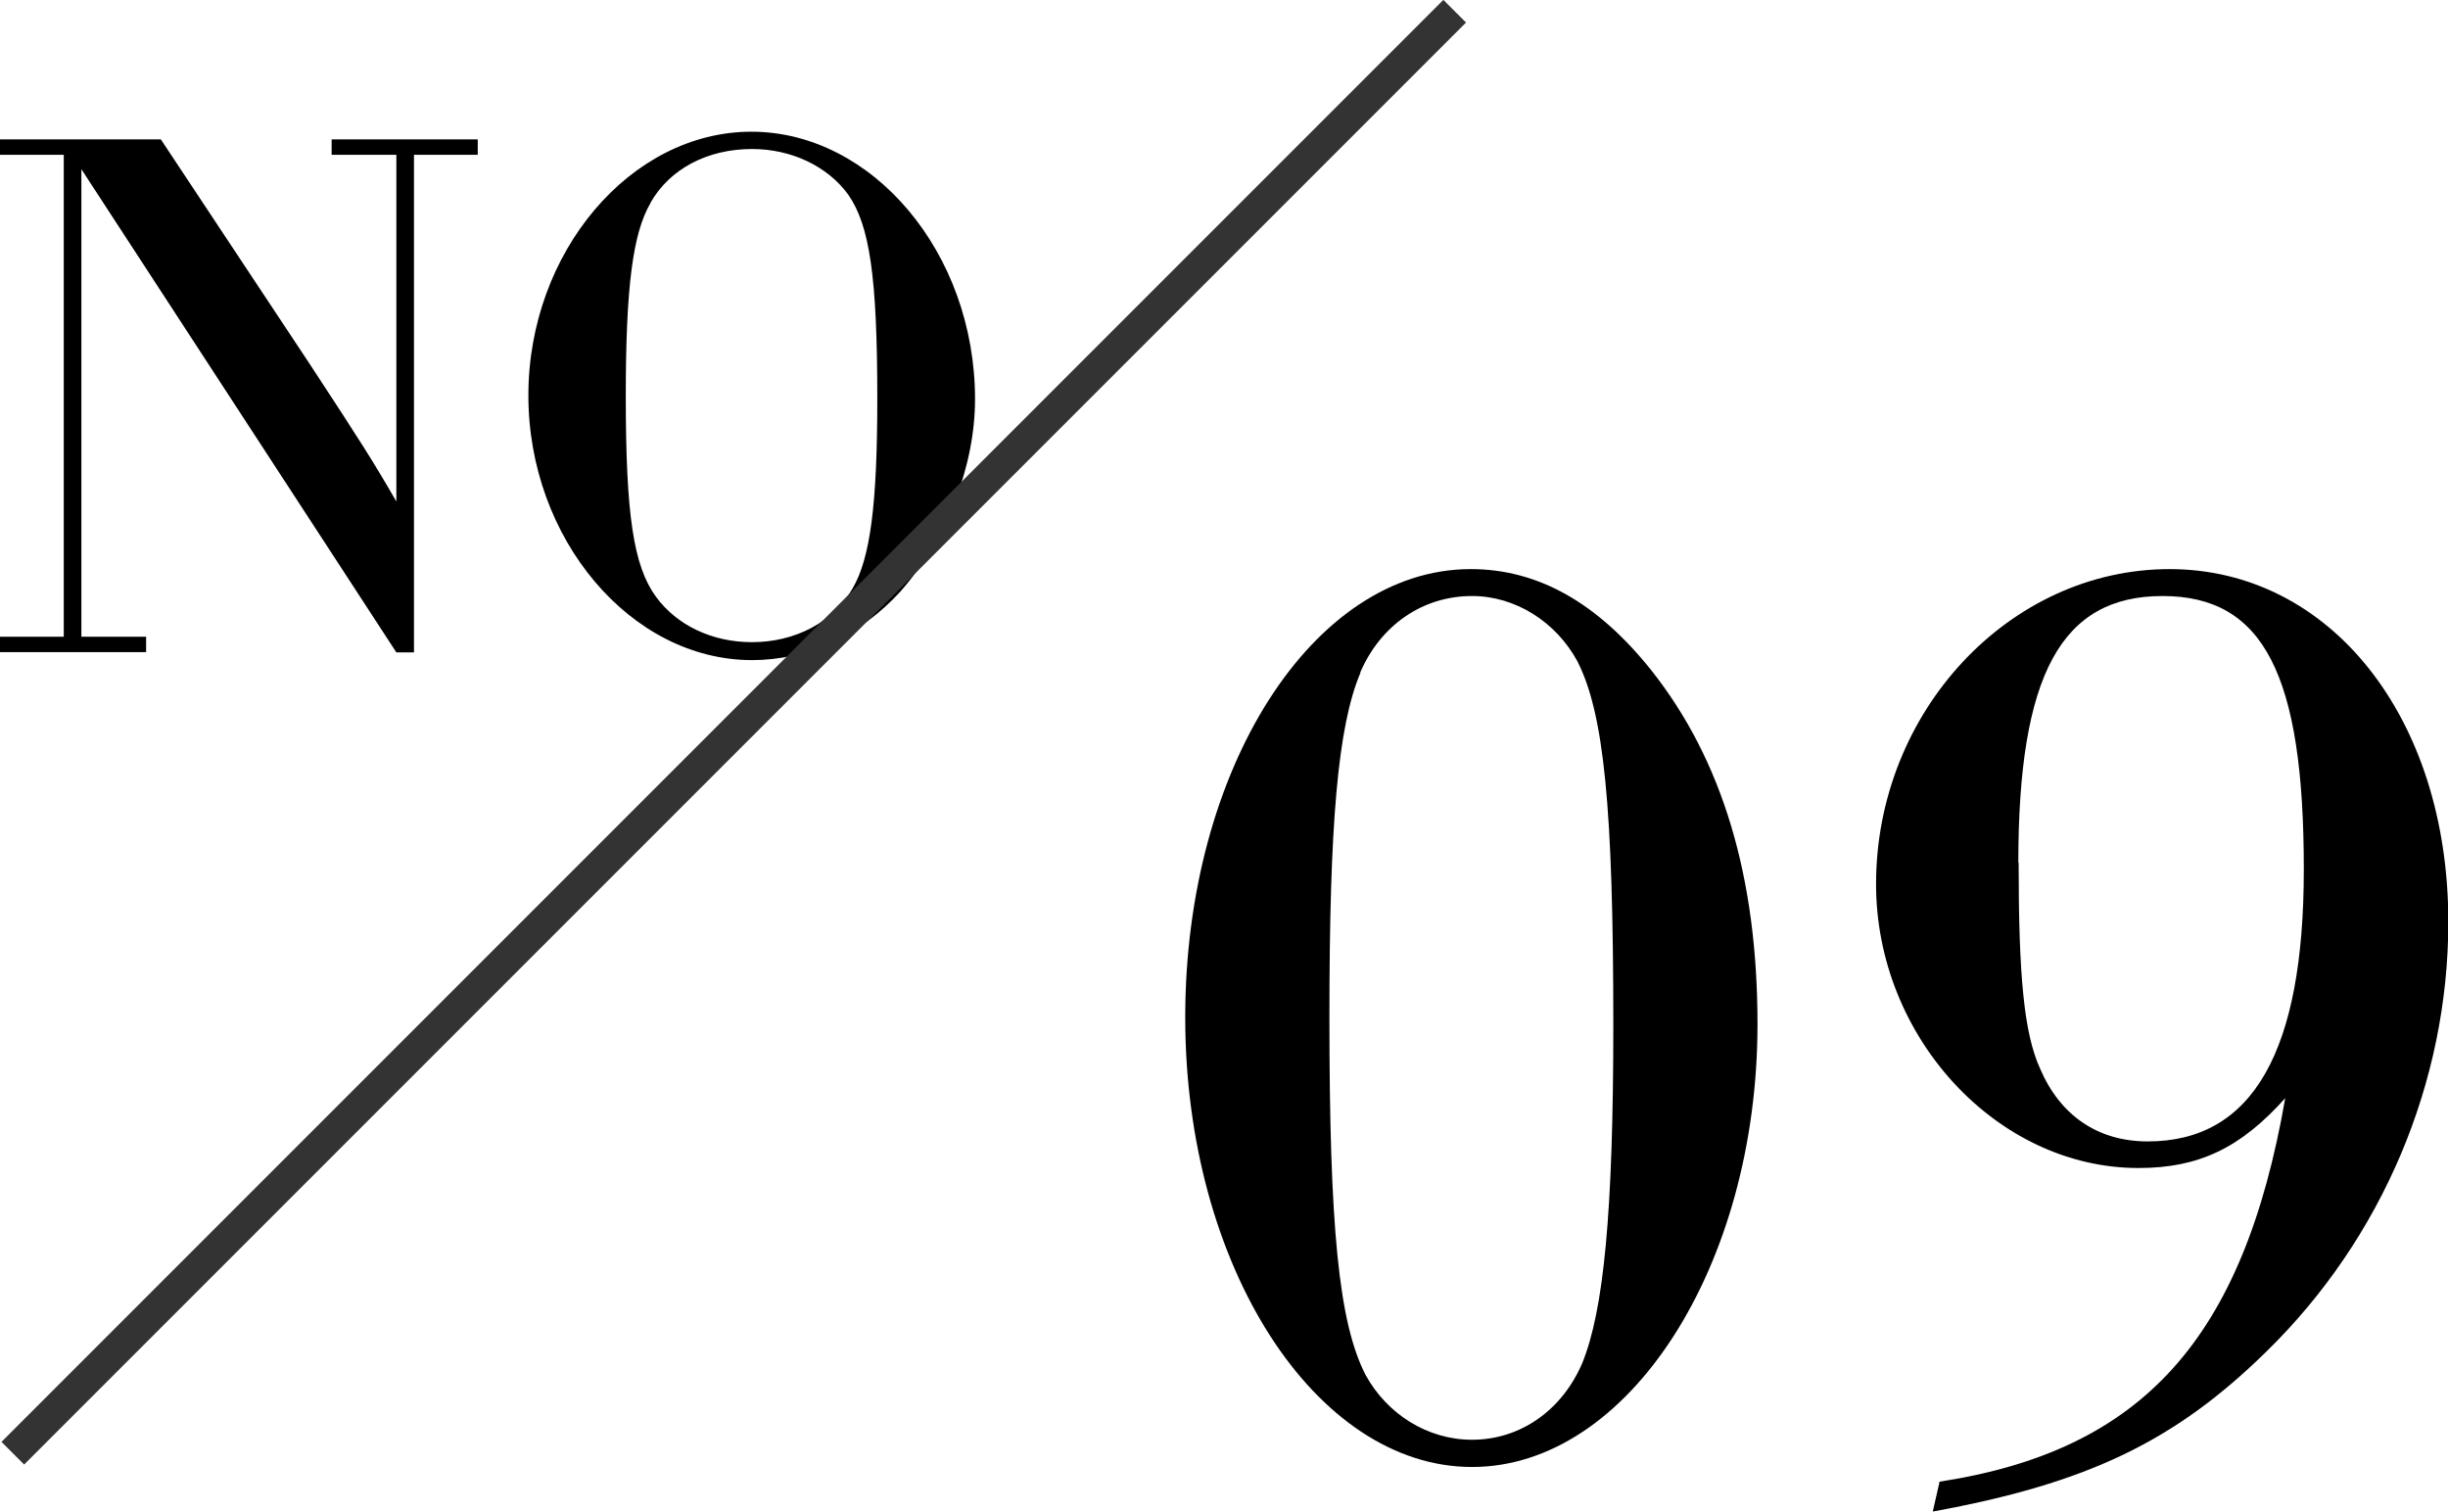 <?xml version="1.0" encoding="UTF-8"?><svg id="_レイヤー_2" xmlns="http://www.w3.org/2000/svg" viewBox="0 0 76.4 47.17"><defs><style>.cls-1{fill:none;stroke:#333;stroke-miterlimit:10;}</style></defs><g id="txt"><g><path d="M51.53,20.91c2.23,2.81,3.32,6.47,3.32,11.05,0,7.56-4.03,13.82-8.91,13.82s-8.95-6.26-8.95-14.03,3.99-13.99,8.91-13.99c2.1,0,3.95,1.05,5.63,3.15Zm-9.07,.08c-.71,1.68-.97,4.71-.97,10.75,0,6.55,.29,9.54,1.13,11.17,.67,1.22,1.93,2.02,3.32,2.02,1.51,0,2.81-.92,3.44-2.39,.67-1.64,.97-4.71,.97-10.54,0-6.8-.29-9.75-1.13-11.38-.67-1.22-1.93-2.02-3.28-2.02-1.55,0-2.86,.92-3.49,2.39Z"/><path d="M60.52,46.24c6.34-.97,9.49-4.45,10.8-11.97-1.39,1.55-2.69,2.18-4.58,2.18-4.41,0-8.19-4.08-8.19-8.86,0-5.38,4.16-9.83,9.16-9.83s8.7,4.62,8.7,11.01c0,5-2.06,9.87-5.67,13.4-2.86,2.81-5.59,4.12-10.42,5l.21-.92Zm2.48-19.32c0,3.57,.17,5.33,.67,6.43,.63,1.47,1.81,2.27,3.36,2.27,3.28,0,4.87-2.82,4.87-8.49,0-6.09-1.26-8.53-4.41-8.53s-4.5,2.44-4.5,8.32Z"/></g><g><path d="M1.99,4.83H0v-.48H5.02l4.66,7.03c1.56,2.38,1.97,3.02,2.69,4.27V4.83h-2.02v-.48h4.56v.48h-1.99v15.53h-.55L2.54,5.28v14.59h2.02v.48H0v-.48H1.99V4.83Z"/><path d="M30.43,12.46c0,2.09-.89,4.37-2.33,6-1.25,1.37-2.9,2.14-4.63,2.14-3.79,0-6.98-3.79-6.98-8.26s3.19-8.23,6.96-8.23,6.98,3.77,6.98,8.35Zm-10.13-6.12c-.55,.94-.77,2.62-.77,6.02,0,3.7,.24,5.3,.94,6.26,.65,.89,1.75,1.42,3,1.42,1.34,0,2.54-.62,3.14-1.68,.55-.94,.77-2.62,.77-5.91,0-3.82-.24-5.42-.91-6.38-.65-.89-1.78-1.42-3-1.42-1.39,0-2.57,.62-3.17,1.68Z"/></g><line class="cls-1" x1=".4" y1="45.35" x2="45.4" y2=".35"/></g></svg>